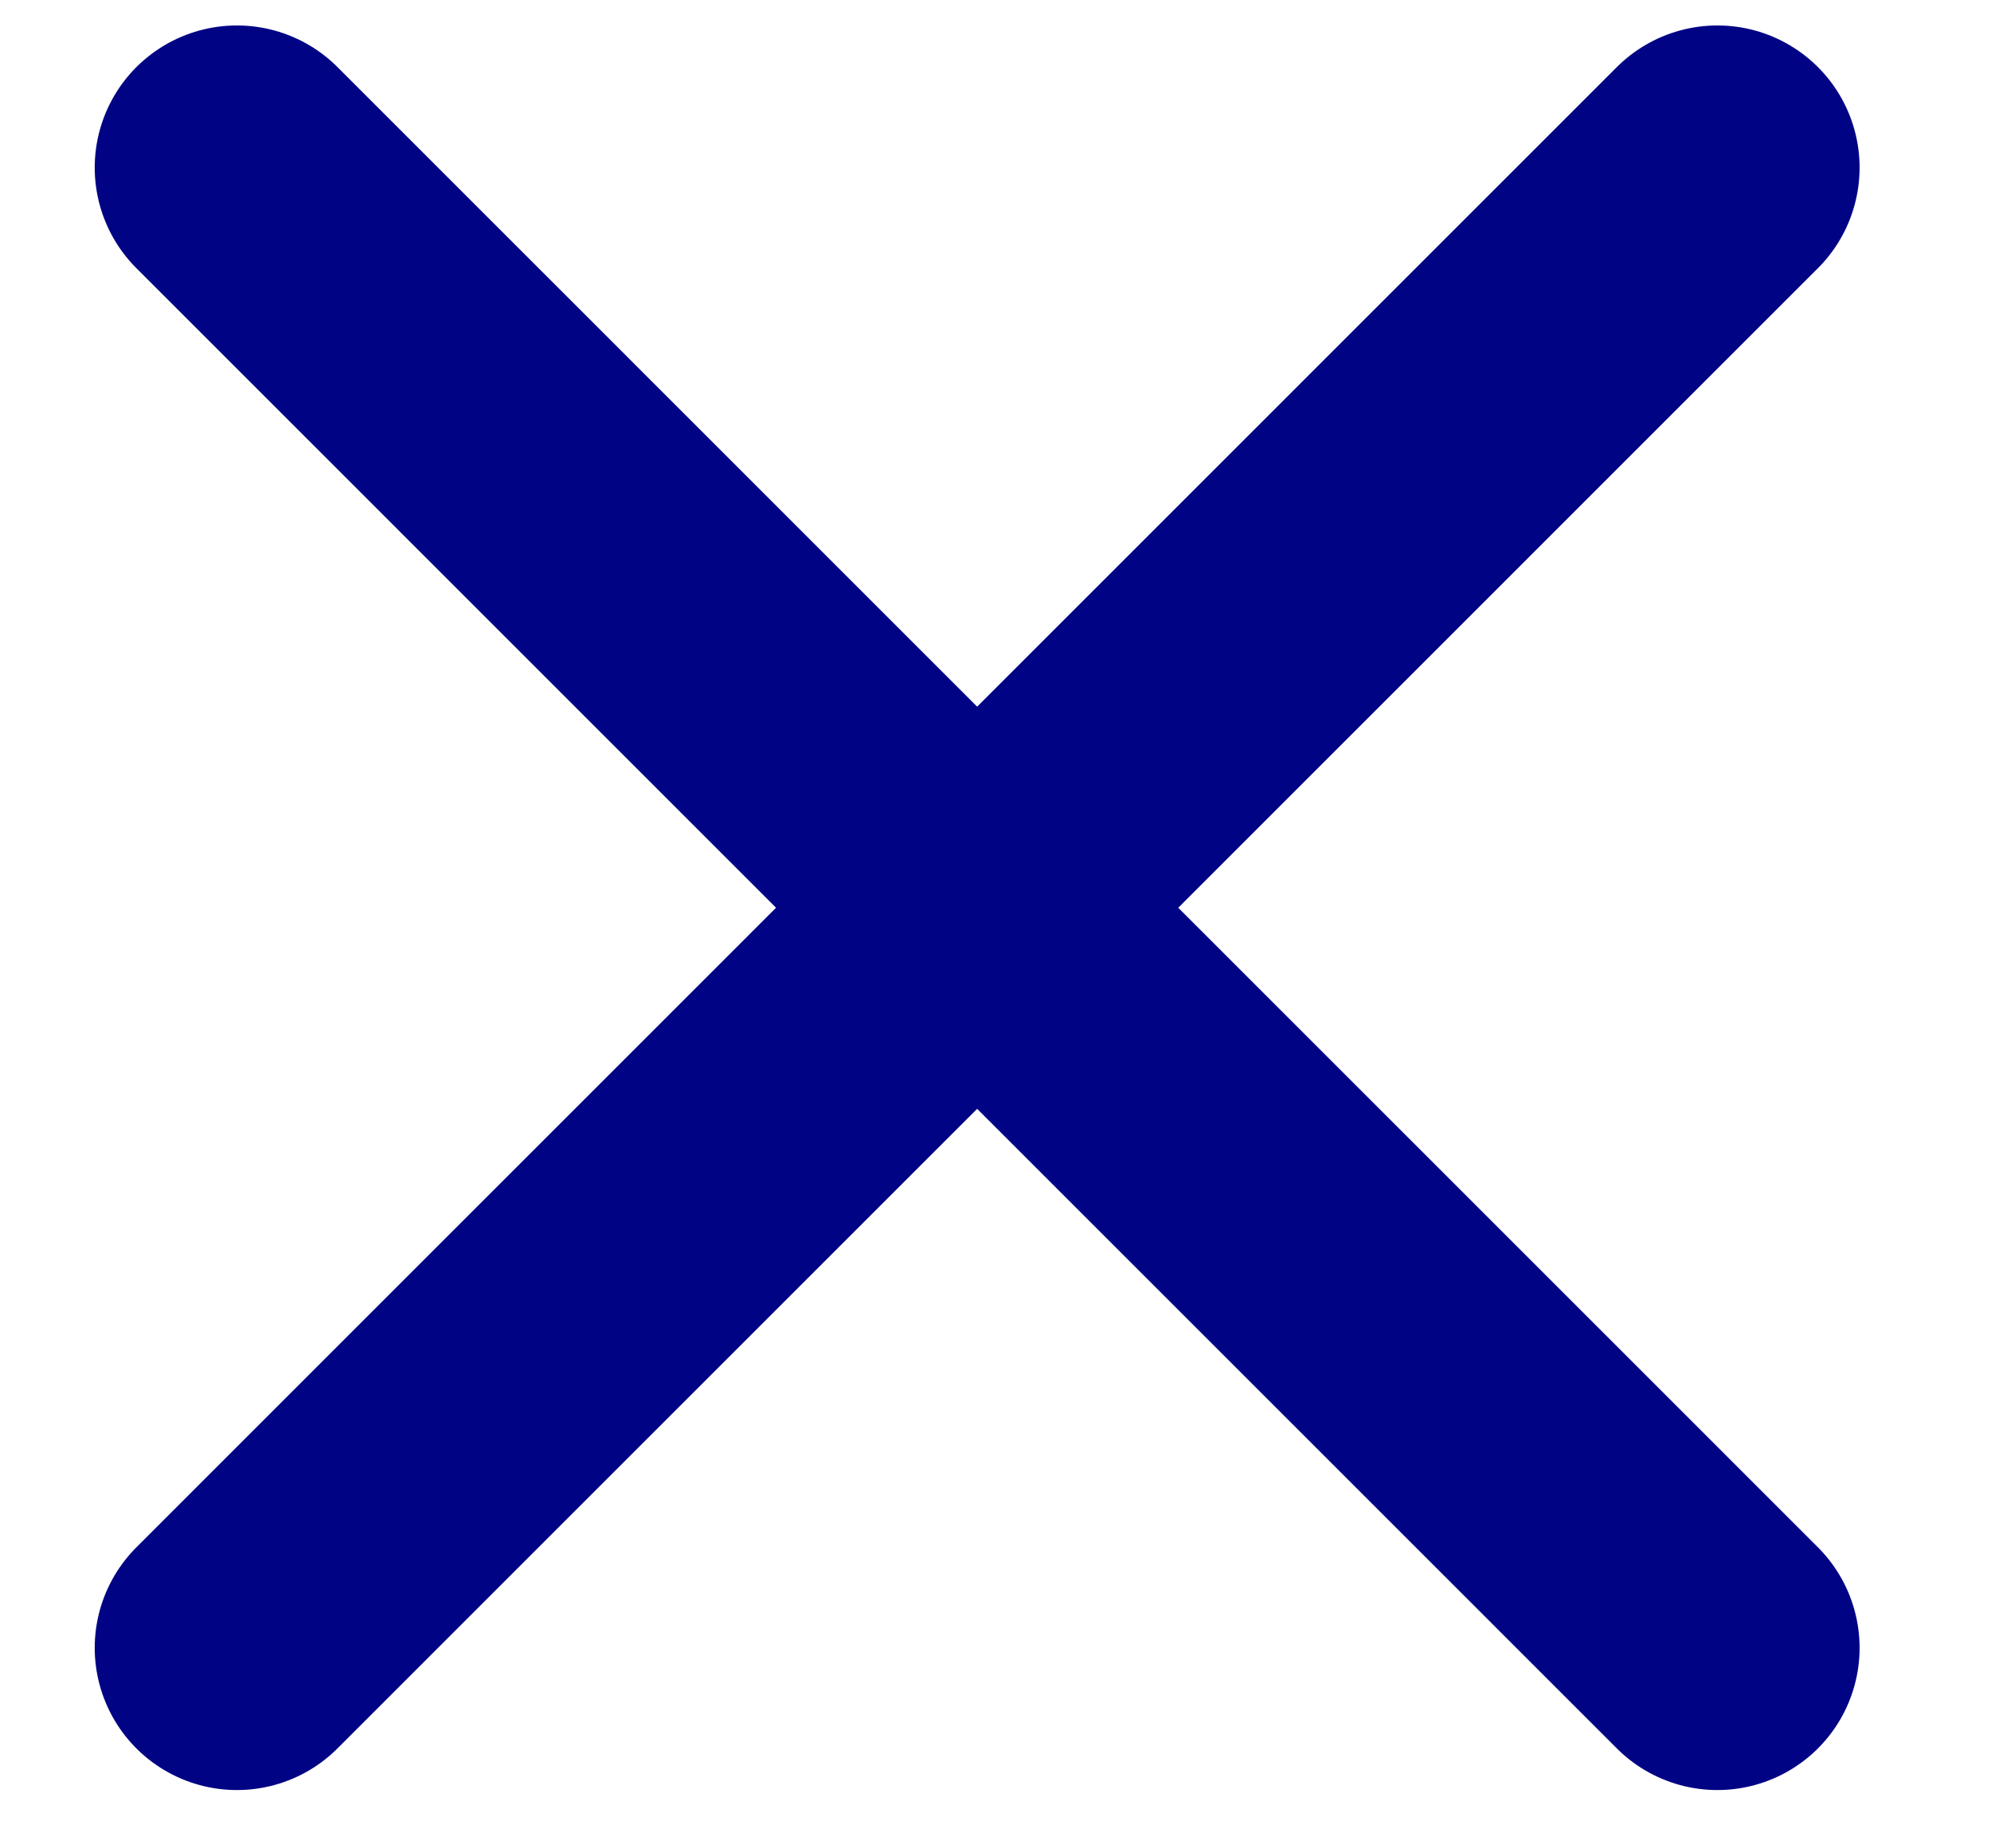<svg width="14" height="13" viewBox="0 0 14 13" fill="none" xmlns="http://www.w3.org/2000/svg">
<path d="M12.076 1.179L1.666 11.59" stroke="#000484" stroke-width="2" stroke-linecap="round"/>
<path d="M1.666 1.179L12.076 11.59" stroke="#000484" stroke-width="2" stroke-linecap="round"/>
</svg>
